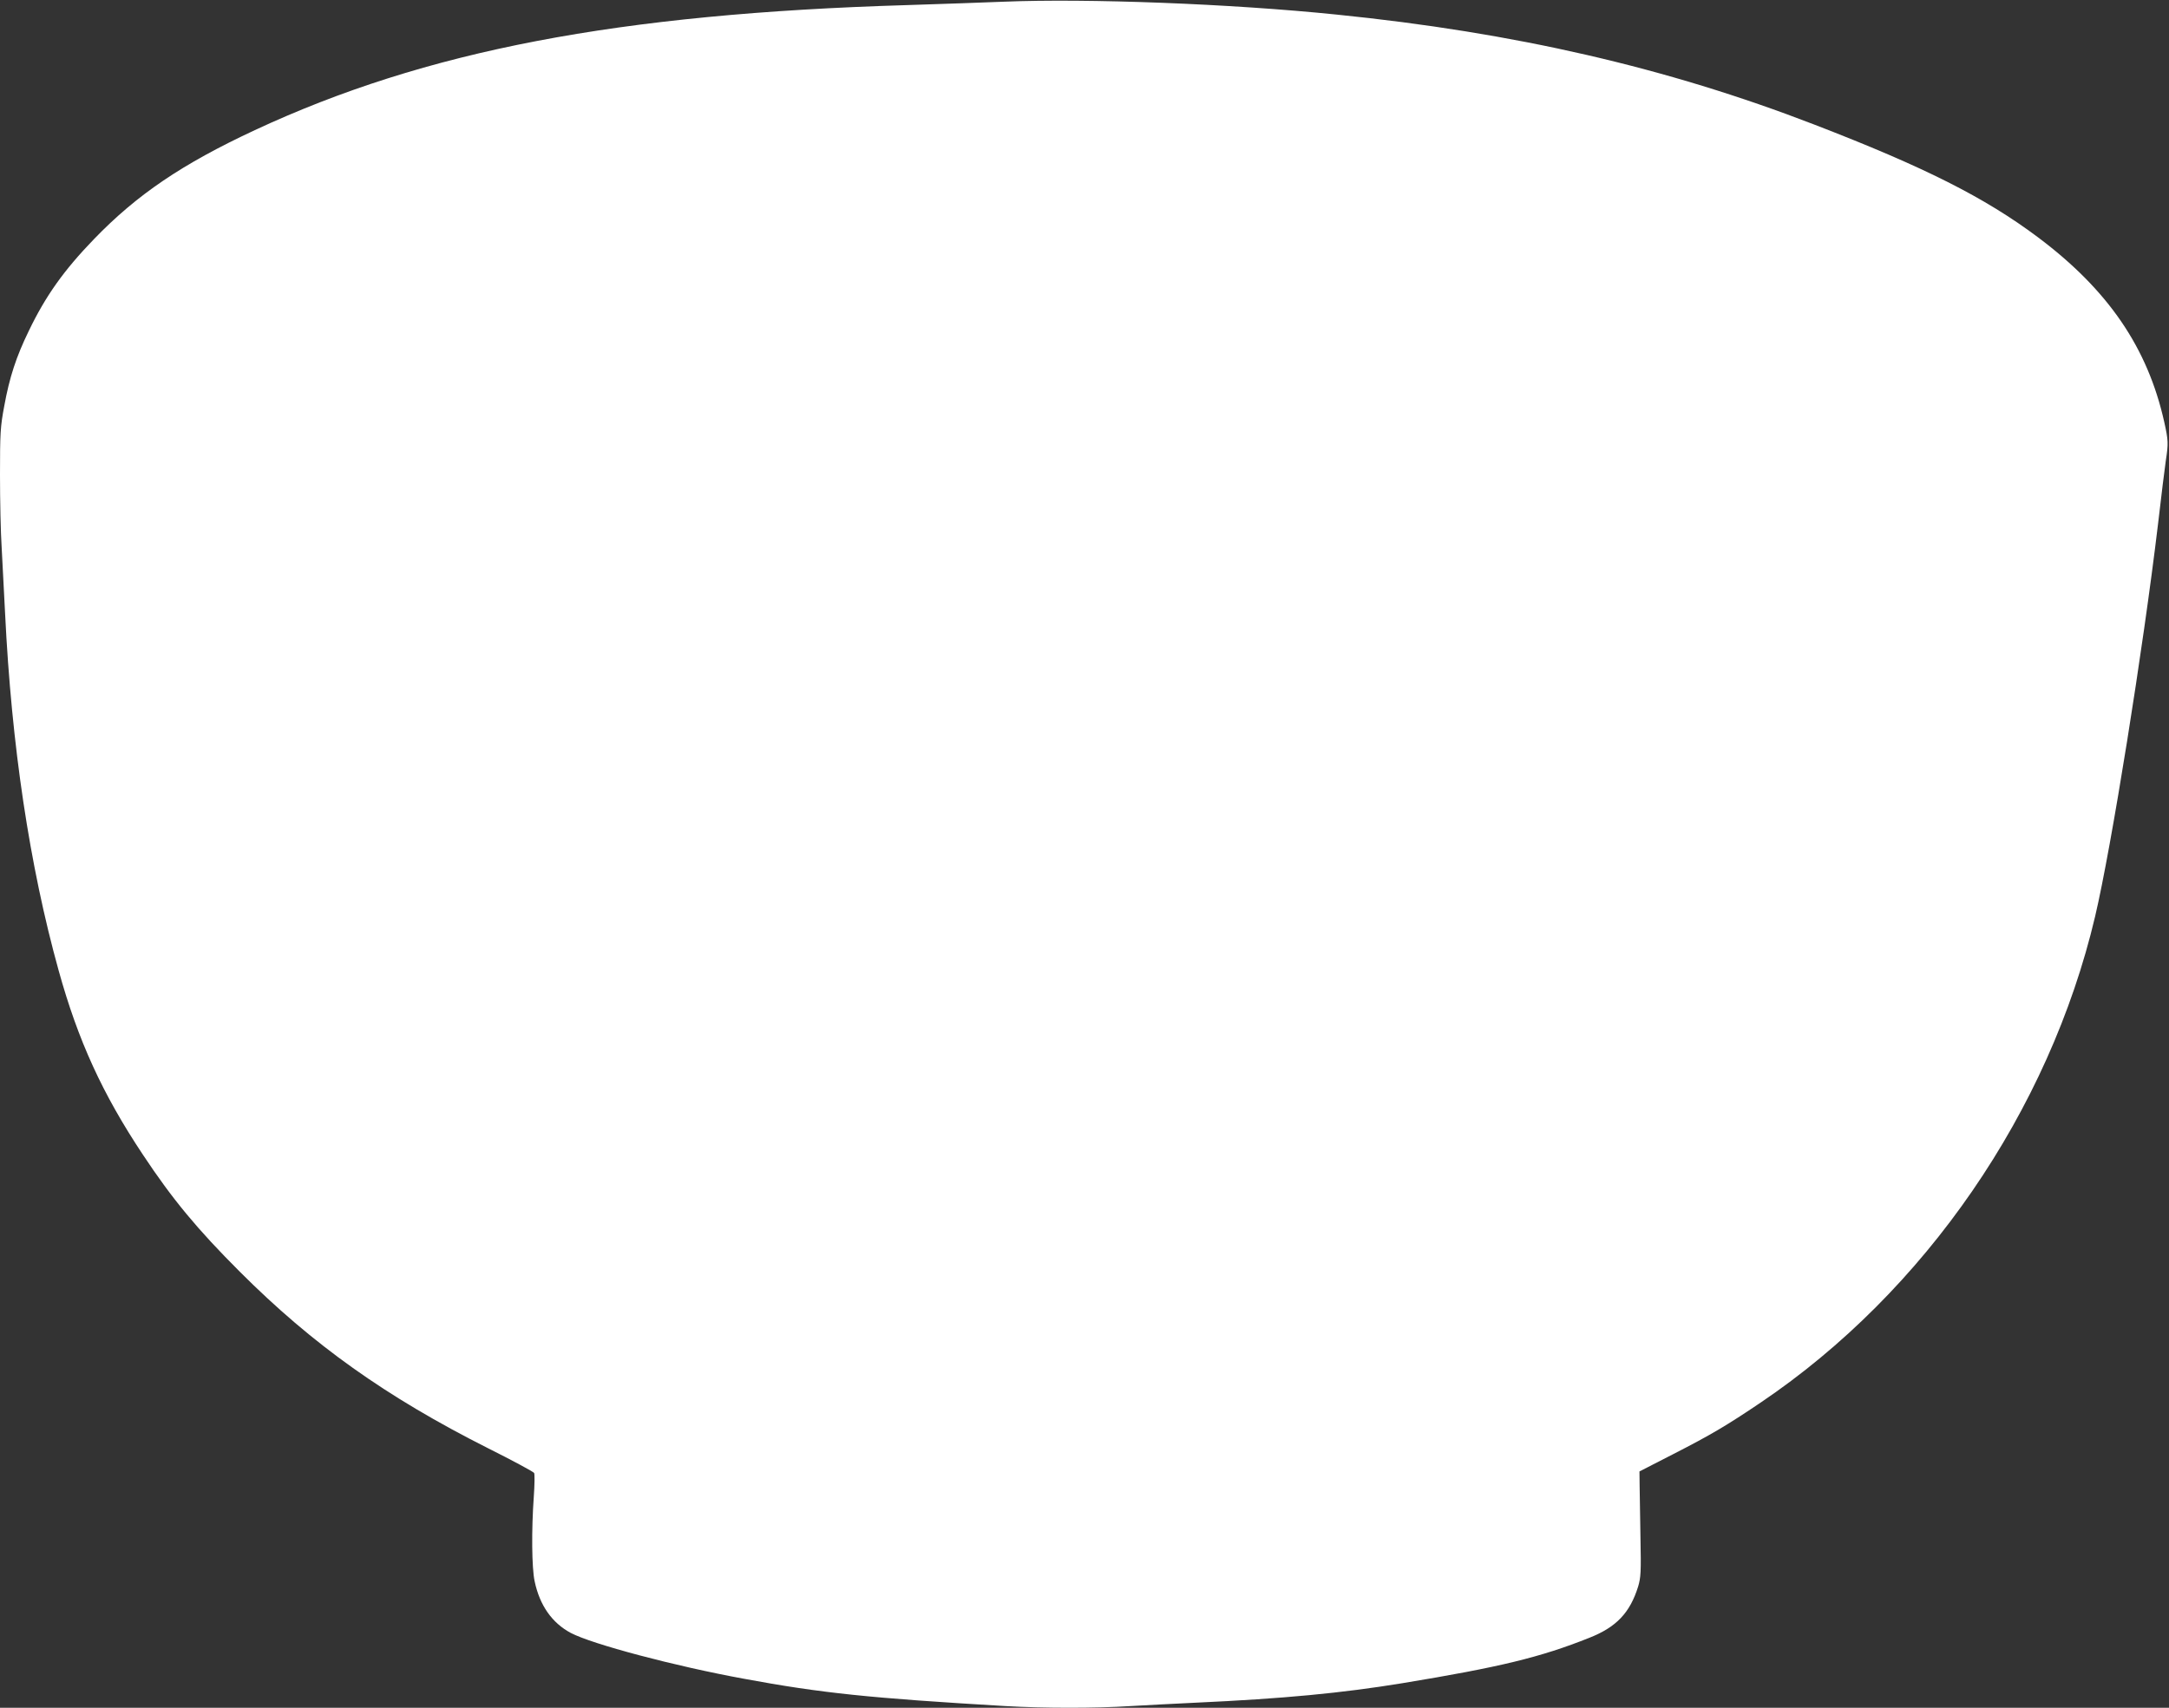 <?xml version="1.0" standalone="no"?>
<!DOCTYPE svg PUBLIC "-//W3C//DTD SVG 20010904//EN"
 "http://www.w3.org/TR/2001/REC-SVG-20010904/DTD/svg10.dtd">
<svg version="1.0" xmlns="http://www.w3.org/2000/svg"
 width="1280pt" height="1008pt" viewBox="0 0 1280 1008"
 preserveAspectRatio="xMidYMid meet">
<rect x="0" y="0" width="1280" height="1008" fill="#333333" stroke="none"/>
<g transform="translate(0,1008) scale(0.1,-0.1)"
fill="#ffffff" stroke="none">
<path d="M5925 10070 c-110 -5 -366 -13 -570 -20 -1708 -51 -2844 -269 -3851
-738 -429 -200 -695 -380 -949 -643 -178 -184 -286 -336 -385 -542 -75 -154
-114 -274 -145 -444 -23 -122 -25 -160 -25 -406 0 -149 4 -344 10 -432 5 -88
14 -261 20 -385 38 -778 144 -1489 316 -2108 115 -415 259 -729 497 -1087 175
-264 321 -440 572 -691 430 -430 862 -738 1465 -1042 146 -73 268 -139 272
-146 4 -7 3 -71 -2 -142 -14 -194 -12 -418 5 -497 30 -143 103 -246 213 -305
125 -66 613 -196 1024 -271 453 -84 741 -114 1543 -161 226 -13 533 -13 735 0
85 5 259 14 385 20 523 24 865 57 1220 115 577 95 816 153 1104 268 160 63
240 148 288 302 16 53 18 88 14 285 -2 124 -4 263 -5 310 l-1 85 195 100 c227
116 321 172 521 307 969 654 1702 1719 1973 2869 96 407 283 1576 371 2314 19
165 40 334 46 375 16 103 15 121 -9 229 -98 439 -331 780 -746 1091 -314 235
-669 414 -1320 665 -870 336 -1769 543 -2819 649 -624 64 -1470 96 -1962 76z"/>
</g>
</svg>
